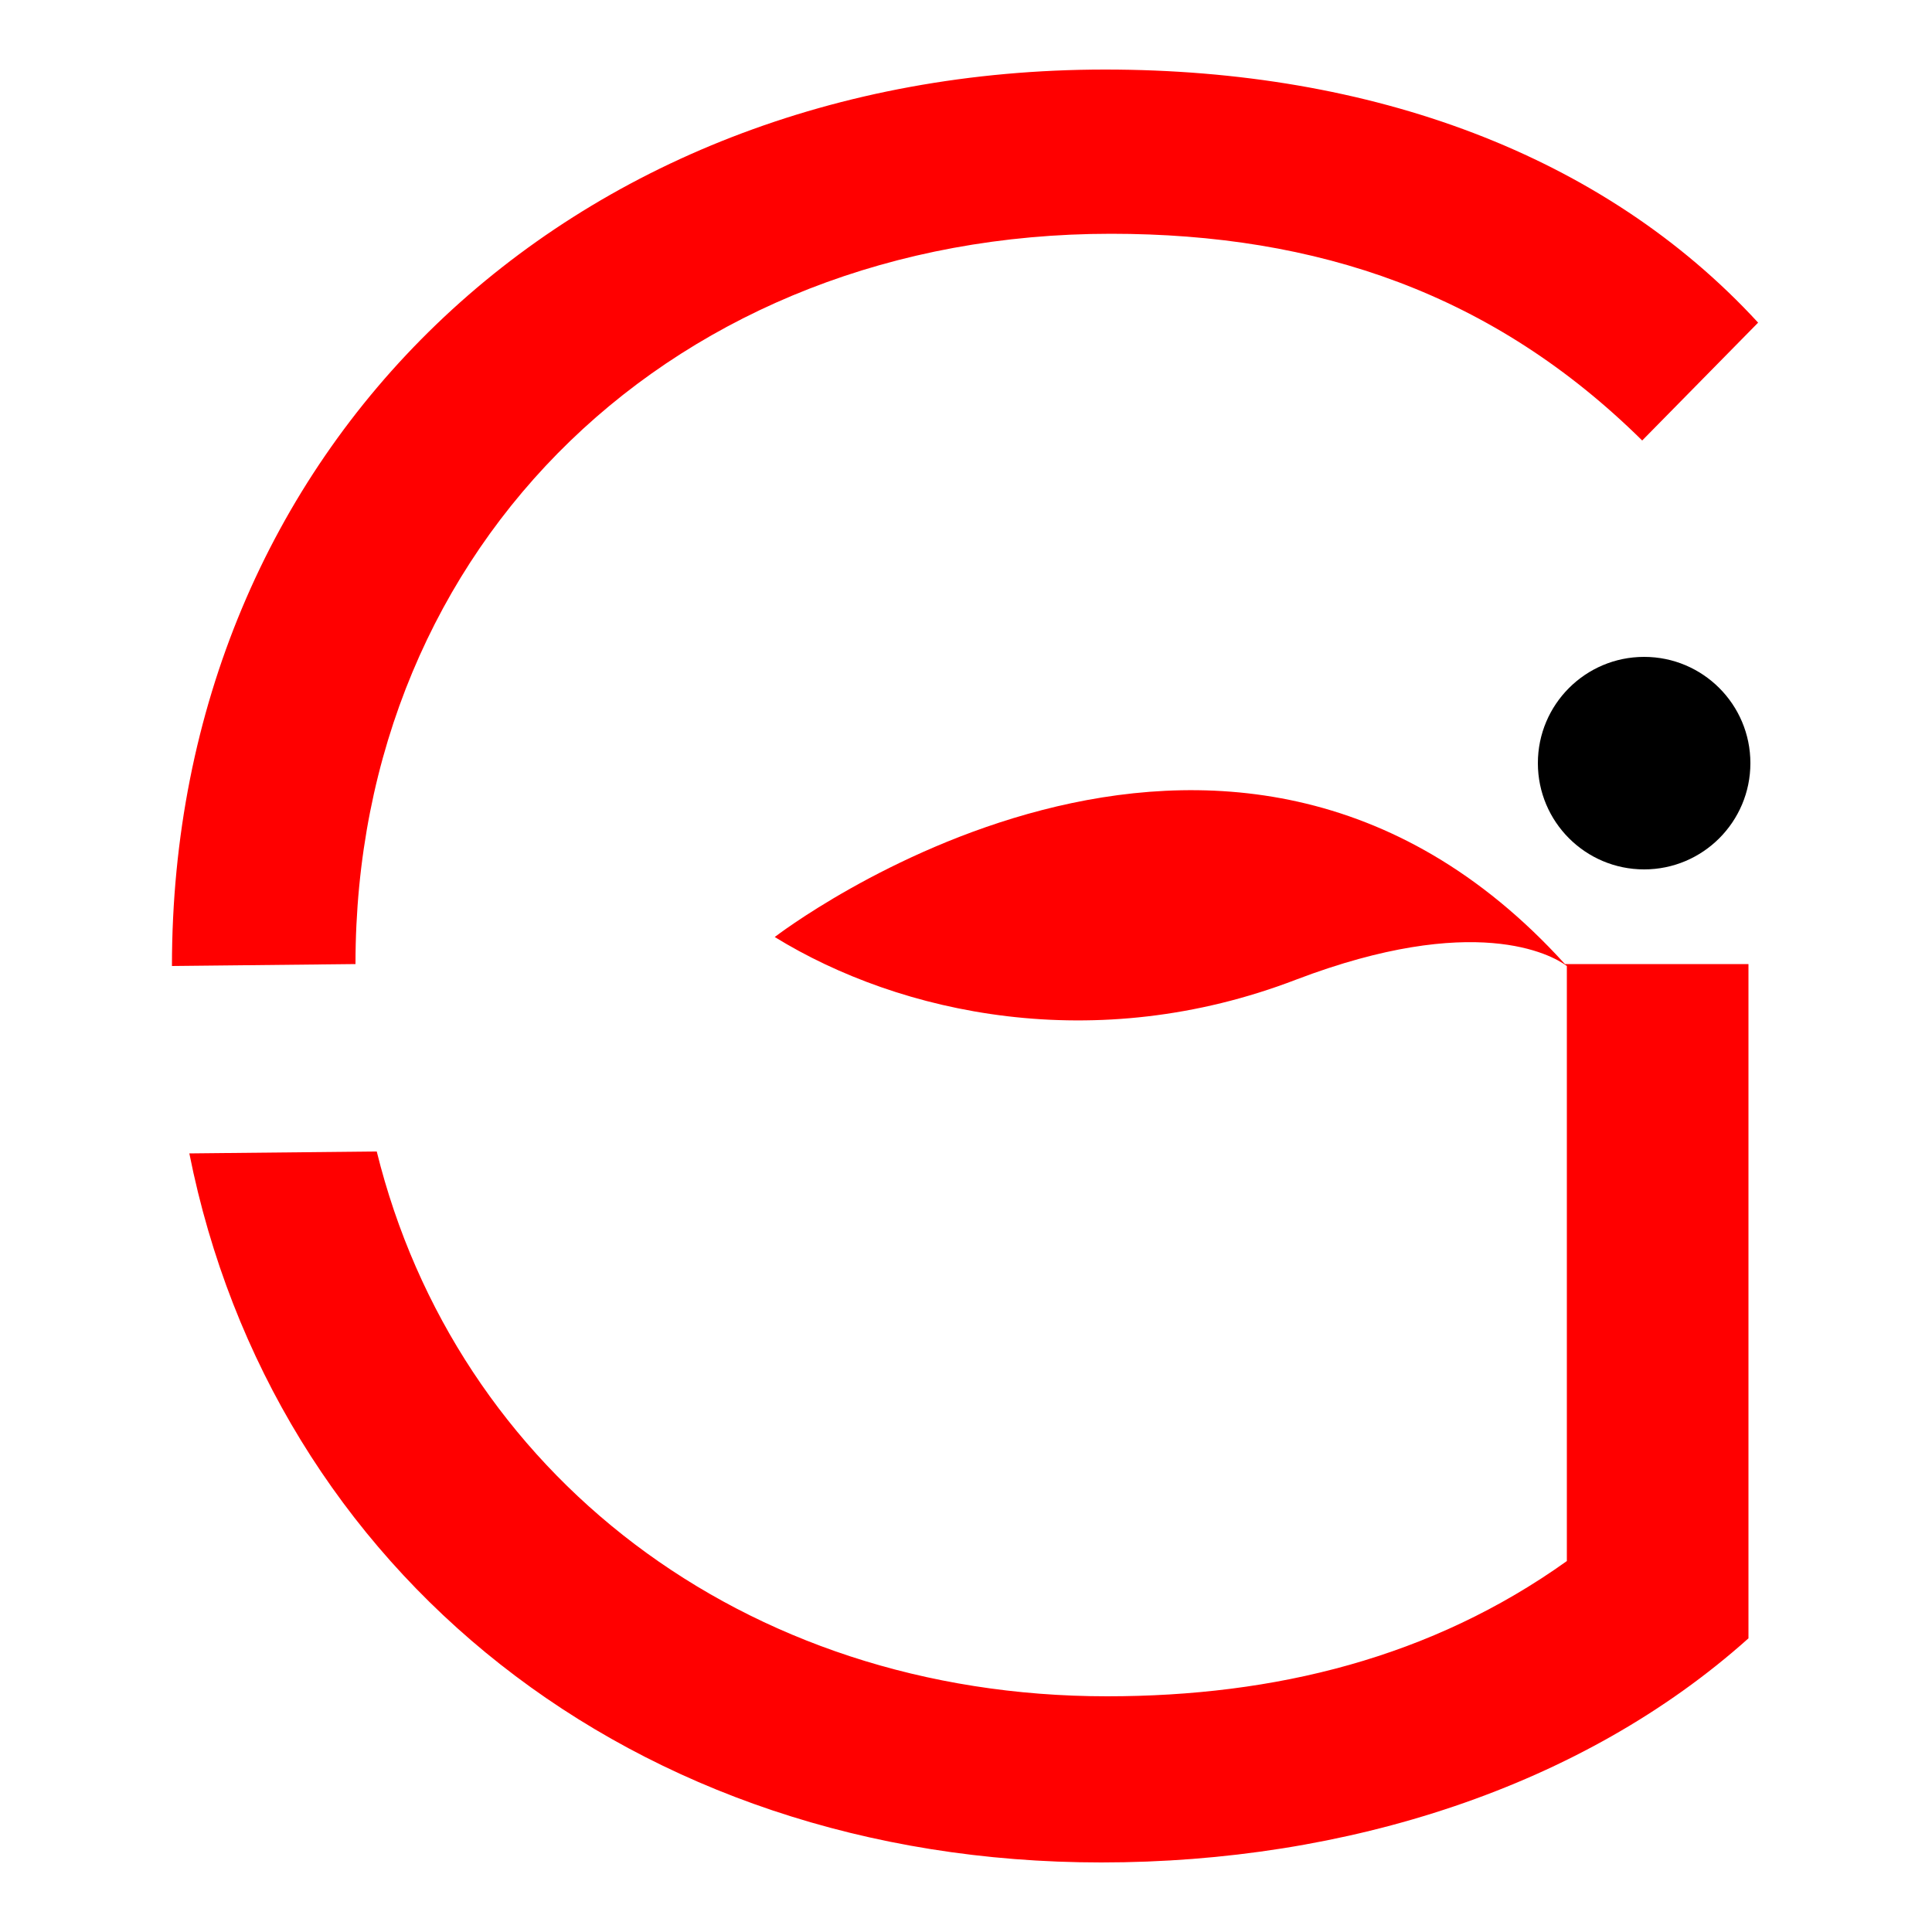 <svg xmlns="http://www.w3.org/2000/svg" xmlns:xlink="http://www.w3.org/1999/xlink" id="Layer_1" x="0px" y="0px" viewBox="0 0 100 100" style="enable-background:new 0 0 100 100;" xml:space="preserve"><style type="text/css">	.st0{fill:#FFFFFF;}	.st1{fill:#FF0000;}</style><g>	<path class="st1" d="M57.2,3.6C29.3,3.6,8.9,23.3,8.9,50v0l9.5-0.1c0-21.8,16.6-37.8,39.1-37.8c10.7,0,19.8,3.1,27.5,10.7l6-6.1  C83,8,71,3.6,57.2,3.6z"></path>	<path class="st1" d="M90.5,50v34.8C81.9,92.5,69.7,96.4,57,96.4c-24.3,0-42.9-15.1-47.2-36.7l9.7-0.1c4.1,16.6,18.9,28.2,37.8,28.2  c8.7,0,16.8-2,23.8-7V50c-0.8-0.6-4.8-2.8-14,0.7c-10.4,4-20.5,1.8-27-2.2c0,0,23.3-18,40.9,1.4H90.5z"></path>	<circle cx="85.1" cy="39.5" r="5.5"></circle></g></svg>